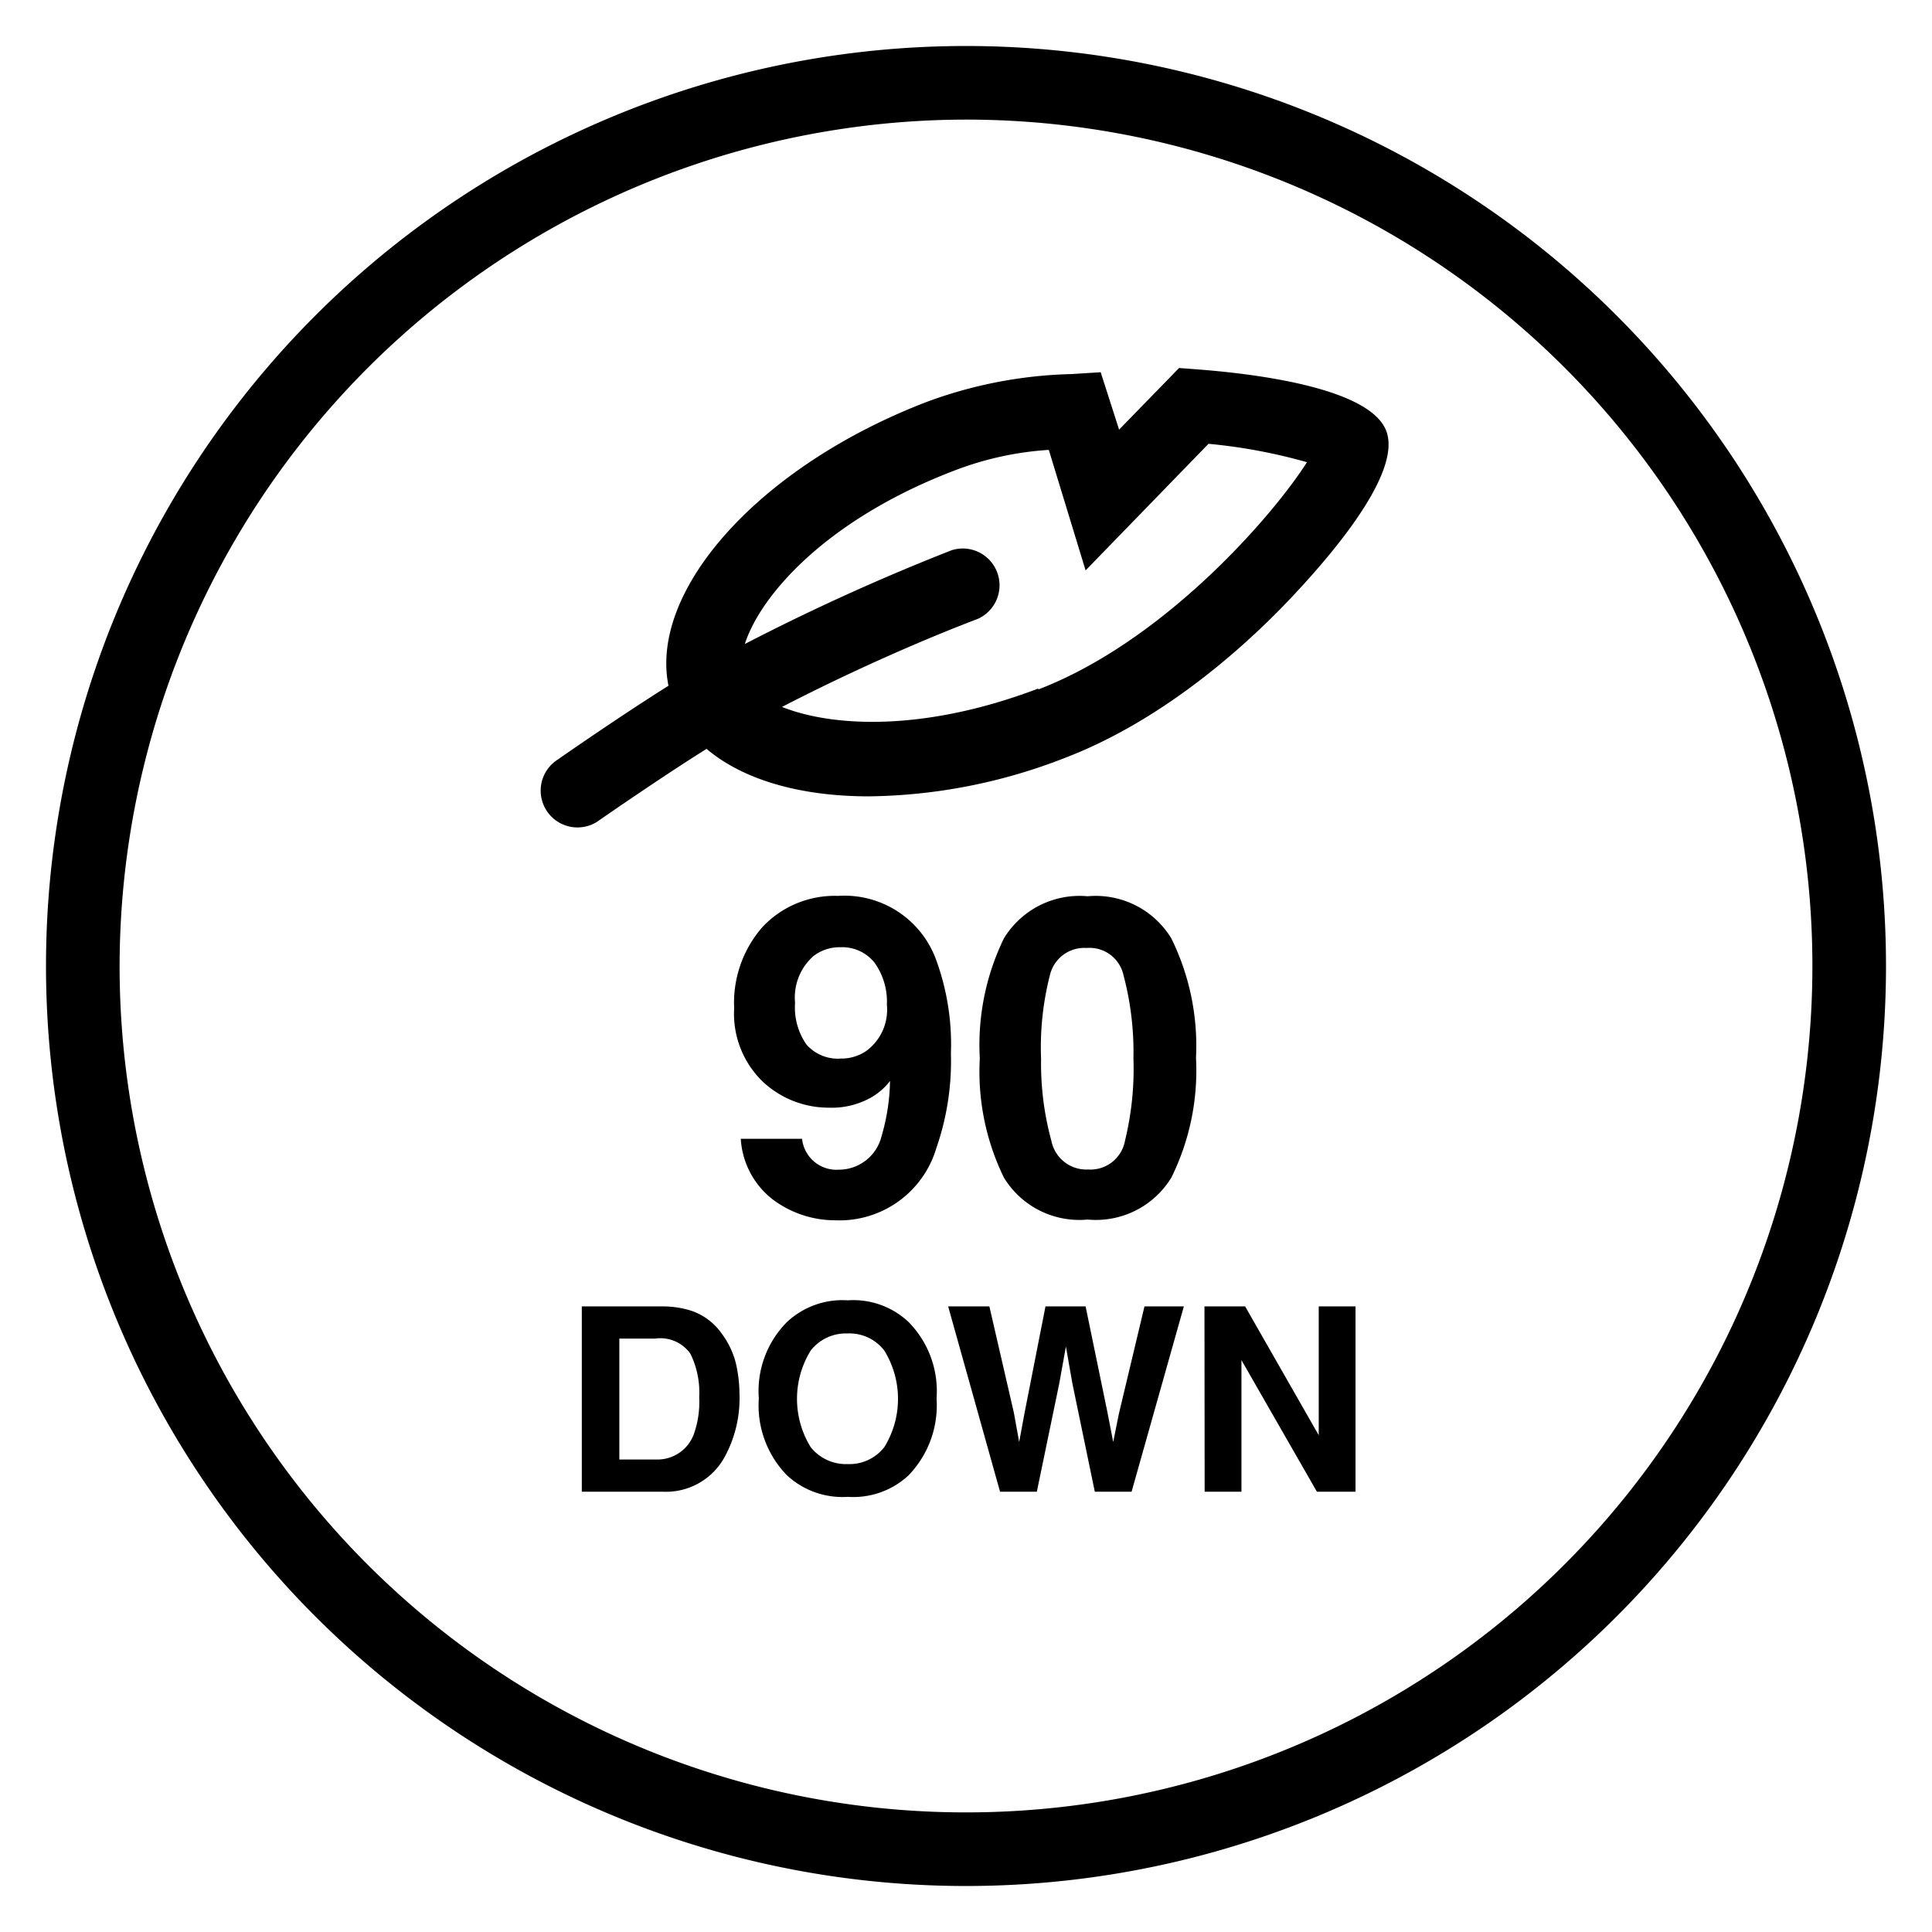 <svg id="planche" xmlns="http://www.w3.org/2000/svg" viewBox="0 0 105 105"><title>490 down</title><path d="M41.44,50.38a5.38,5.38,0,0,1,4.1-1.69,5.3,5.3,0,0,1,5.32,3.43,13.36,13.36,0,0,1,.82,5.13,14.39,14.39,0,0,1-.79,5.14,5.49,5.49,0,0,1-5.5,3.93A5.65,5.65,0,0,1,42,65.19a4.5,4.5,0,0,1-1.74-3.3h3.33a1.88,1.88,0,0,0,2,1.68,2.39,2.39,0,0,0,2.32-1.82,11.16,11.16,0,0,0,.46-3,3.46,3.46,0,0,1-1,.88,4.33,4.33,0,0,1-2.3.57,5.24,5.24,0,0,1-3.6-1.4,5.13,5.13,0,0,1-1.57-4A6.25,6.25,0,0,1,41.44,50.38Zm5.62,6.75a2.77,2.77,0,0,0,1.14-2.52,3.65,3.65,0,0,0-.67-2.29,2.25,2.25,0,0,0-1.85-.84,2.32,2.32,0,0,0-1.47.48,3,3,0,0,0-1,2.54,3.53,3.53,0,0,0,.62,2.27,2.28,2.28,0,0,0,1.89.76A2.37,2.37,0,0,0,47.06,57.13Z"/><path d="M63.66,51A13.23,13.23,0,0,1,65,57.49,13.13,13.13,0,0,1,63.66,64a4.8,4.8,0,0,1-4.55,2.28A4.8,4.8,0,0,1,54.56,64a13.13,13.13,0,0,1-1.31-6.48A13.23,13.23,0,0,1,54.56,51a4.81,4.81,0,0,1,4.55-2.29A4.81,4.81,0,0,1,63.66,51ZM57.14,62a1.94,1.94,0,0,0,2,1.56,1.91,1.91,0,0,0,2-1.56,16.47,16.47,0,0,0,.46-4.48A16.32,16.32,0,0,0,61.06,53a1.89,1.89,0,0,0-2-1.48,1.92,1.92,0,0,0-2,1.48,15.8,15.8,0,0,0-.48,4.54A15.94,15.94,0,0,0,57.14,62Z"/><path d="M37.52,71.22a3.32,3.32,0,0,1,1.72,1.28A4.53,4.53,0,0,1,40,74.12a7.71,7.71,0,0,1,.19,1.67,6.66,6.66,0,0,1-.81,3.4A3.63,3.63,0,0,1,36,81.07H31.62V71H36A5.17,5.17,0,0,1,37.52,71.22Zm-3.86,1.53v6.57h2a2.1,2.1,0,0,0,2.08-1.47A5.21,5.21,0,0,0,38,75.93a4.75,4.75,0,0,0-.48-2.36,2,2,0,0,0-1.92-.82Z"/><path d="M49.38,80.18a4.4,4.4,0,0,1-3.3,1.17,4.44,4.44,0,0,1-3.31-1.17A5.44,5.44,0,0,1,41.24,76a5.32,5.32,0,0,1,1.53-4.15,4.41,4.41,0,0,1,3.31-1.18,4.37,4.37,0,0,1,3.3,1.18A5.35,5.35,0,0,1,50.9,76,5.48,5.48,0,0,1,49.38,80.18Zm-1.32-1.53a5,5,0,0,0,0-5.25,2.39,2.39,0,0,0-2-.93,2.43,2.43,0,0,0-2,.93,5,5,0,0,0,0,5.25,2.45,2.45,0,0,0,2,.92A2.41,2.41,0,0,0,48.06,78.65Z"/><path d="M53.77,71l1.33,5.77.29,1.6.29-1.57L56.82,71H59l1.19,5.77.31,1.6.31-1.54L62.2,71h2.14L61.5,81.07h-2l-1.22-5.89-.35-2-.36,2-1.22,5.89h-2L51.53,71Z"/><path d="M65.46,71h2.21l4,7V71h2V81.07h-2.1l-4.1-7.15v7.15h-2Z"/><path d="M52.5,6.5a46,46,0,1,1-46,46,46.06,46.06,0,0,1,46-46m0-4h0a50,50,0,0,0,0,100h0a50,50,0,0,0,0-100Z"/><path d="M75.34,23.42C74.42,21,67.81,20.28,65,20.07L64.08,20l-3.26,3.35-1-3.12-1.59.1a24.26,24.26,0,0,0-7.83,1.5c-9.1,3.48-15.12,10.21-14.07,15.44-2.55,1.6-5.84,3.88-6,4a2,2,0,1,0,2.28,3.28s3.34-2.32,5.79-3.85c2,1.69,5.11,2.58,8.82,2.58A30.09,30.09,0,0,0,57.85,41.2c5.71-2.18,10.34-6.57,12.59-9C73.11,29.33,76.12,25.47,75.34,23.42Zm-18.91,14c-6.25,2.38-11.23,2.08-13.93,1,5.81-3,10.58-4.76,10.63-4.78a2,2,0,0,0-1.4-3.74A118.92,118.92,0,0,0,40.48,35c.85-2.64,4.41-6.76,11.4-9.43A17.31,17.31,0,0,1,57,24.45L59,31l6.68-6.88a29.67,29.67,0,0,1,5.35,1C69.17,28.05,63.26,34.85,56.43,37.47Z"/></svg>